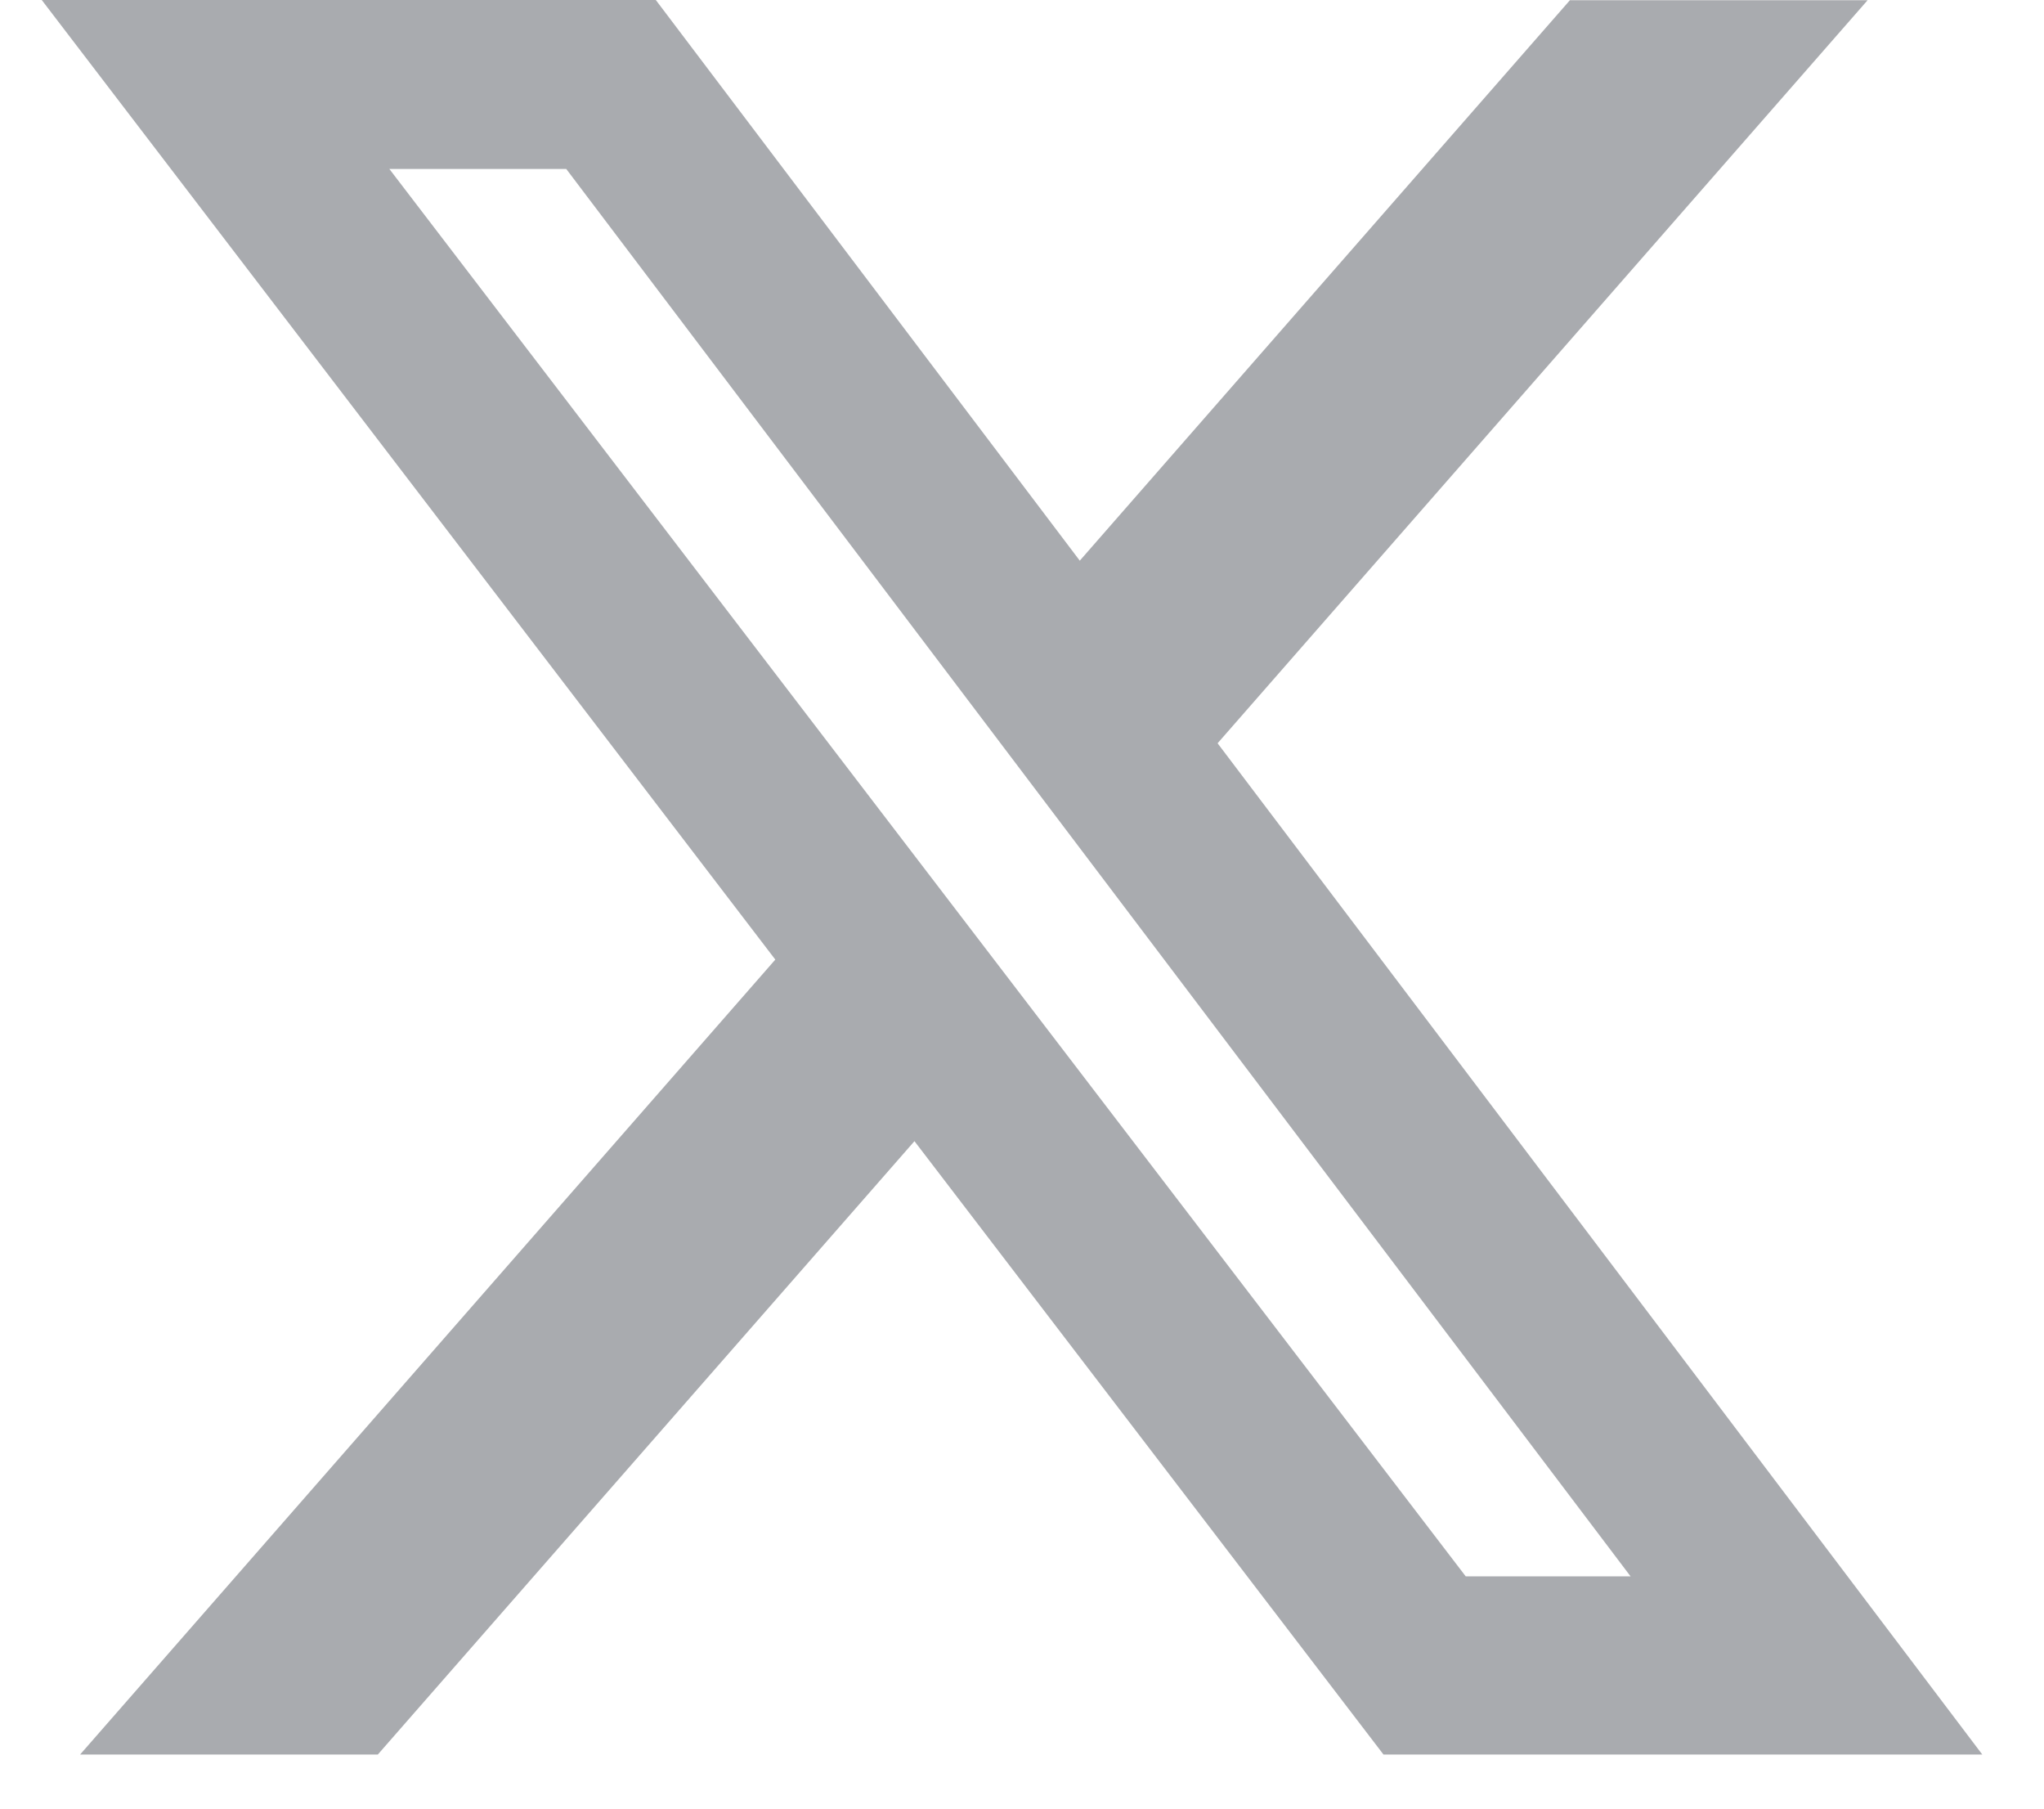 <?xml version="1.0" encoding="UTF-8"?> <svg xmlns="http://www.w3.org/2000/svg" width="26" height="23" viewBox="0 0 26 23" fill="none"><path d="M19.972 0.003H23.756L15.488 9.452L25.215 22.312H17.598L11.632 14.512L4.806 22.312H1.019L9.862 12.203L0.531 0H8.342L13.735 7.13L19.972 0V0.003ZM18.644 20.046H20.741L7.203 2.149H4.953L18.644 20.046Z" fill="#A9ABAF"></path></svg> 